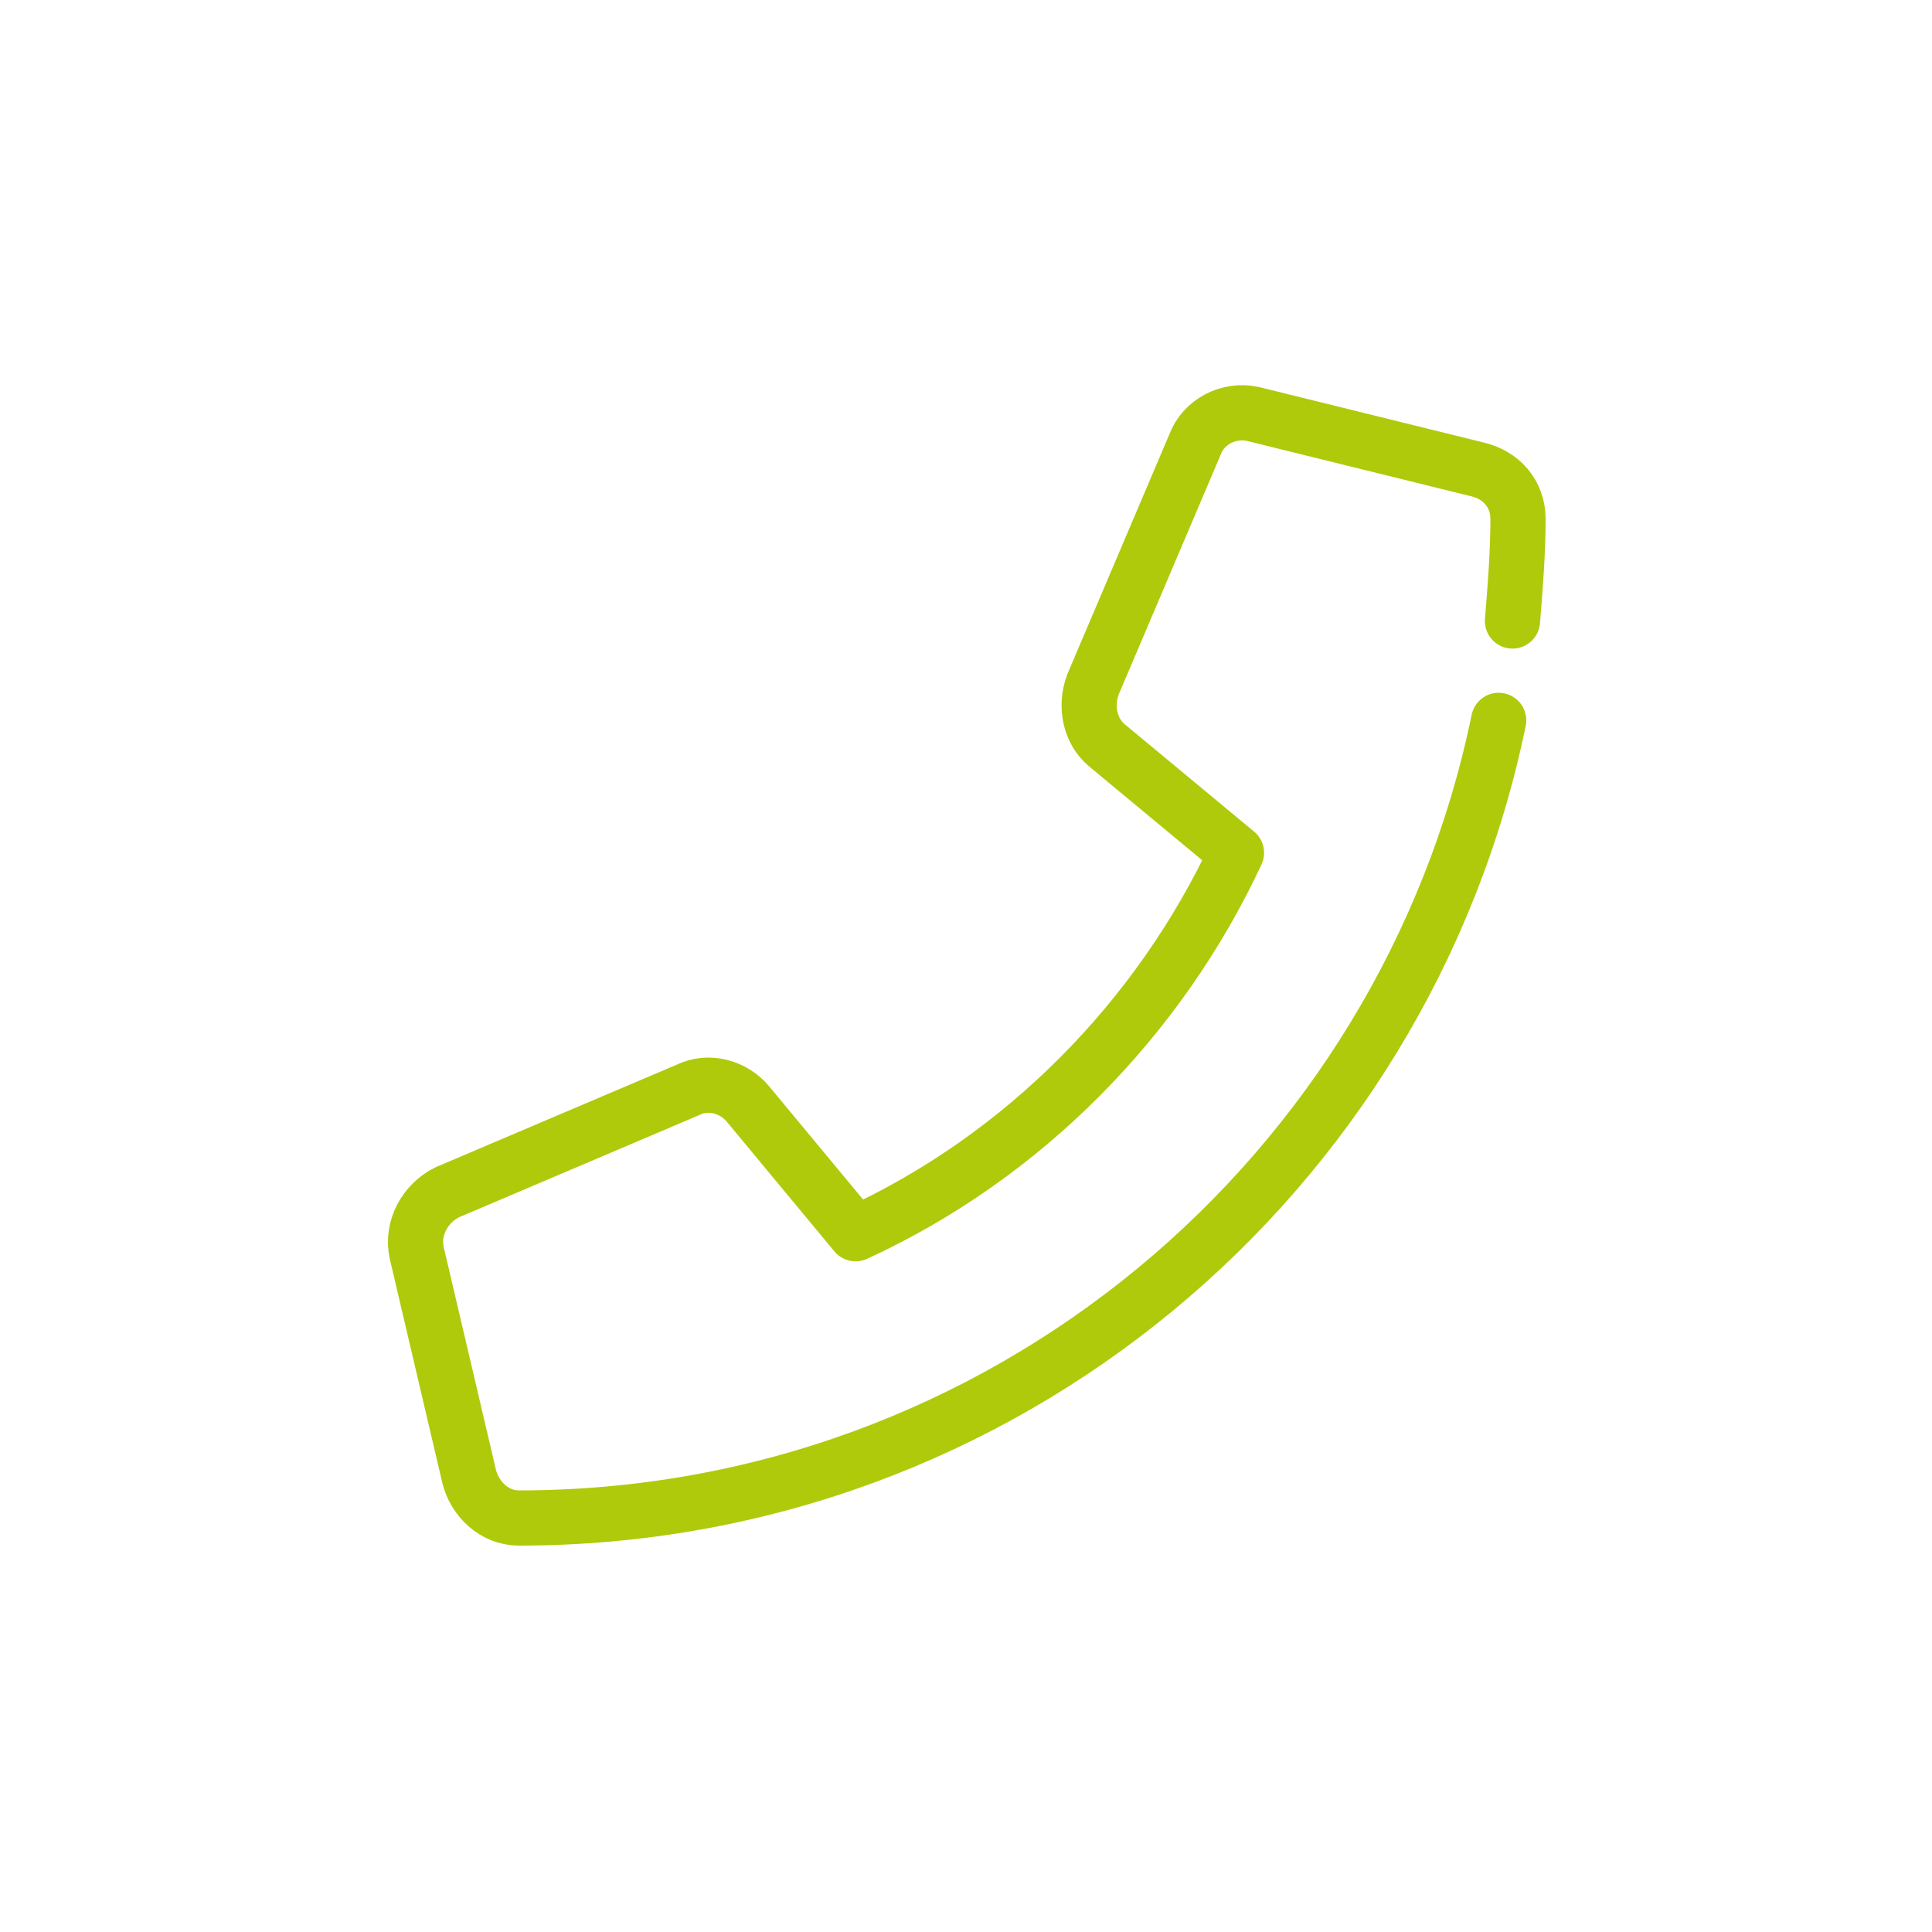 <?xml version="1.0" encoding="UTF-8"?>
<svg xmlns="http://www.w3.org/2000/svg" xmlns:xlink="http://www.w3.org/1999/xlink" version="1.1" id="Ebene_1" x="0px" y="0px" viewBox="0 0 70 70" style="enable-background:new 0 0 70 70;" xml:space="preserve">
<style type="text/css">
	.st0{fill:none;stroke:#AFCA0B;stroke-width:2;stroke-linecap:round;stroke-linejoin:round;stroke-miterlimit:10;}
</style>
<path class="st0" d="M54.8,22.5c0.1-1.2,0.2-2.5,0.2-3.7c0-0.9-0.6-1.6-1.5-1.8L45.4,15c-0.9-0.2-1.8,0.3-2.1,1.1l-3.7,8.7  c-0.3,0.8-0.1,1.7,0.5,2.2l4.7,3.9c-2.8,6-7.7,11-13.8,13.8l-3.9-4.7c-0.5-0.6-1.4-0.9-2.2-0.5l-8.7,3.7c-0.8,0.4-1.3,1.3-1.1,2.2  l1.9,8.1c0.2,0.8,0.9,1.5,1.8,1.5c17.5,0,32.1-12.4,35.5-28.9"></path>
</svg>
